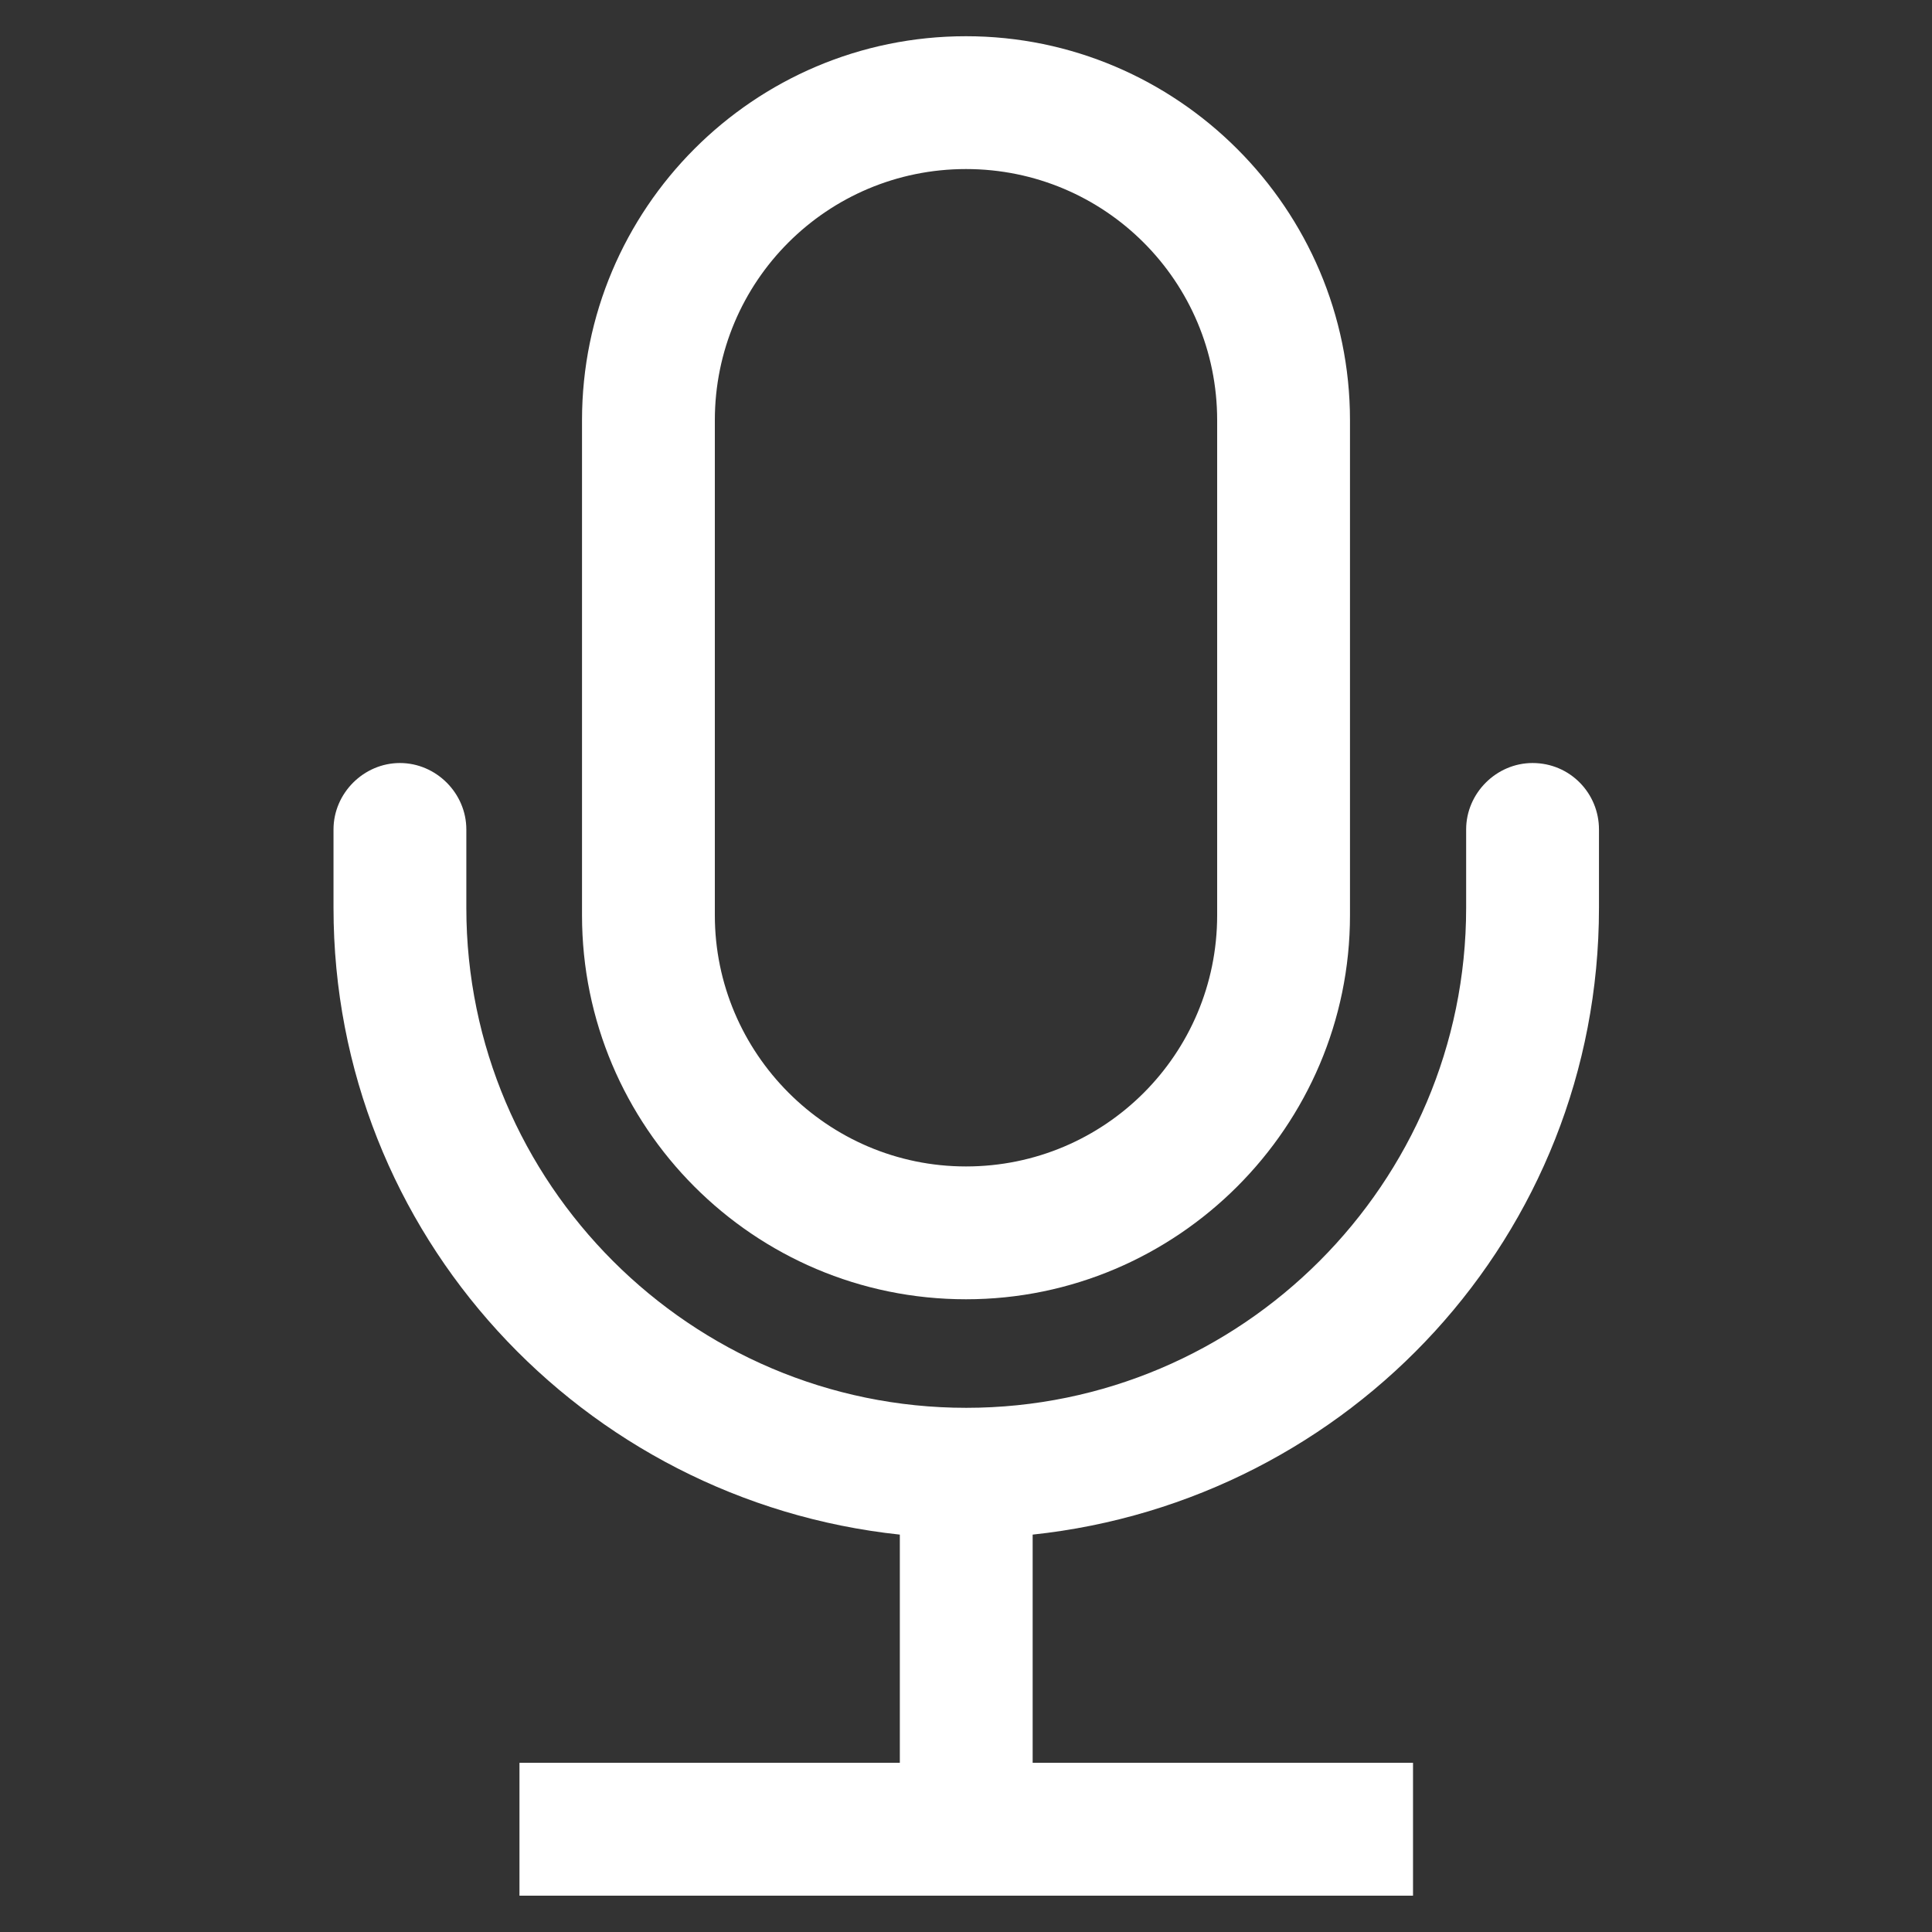 <svg width="16" height="16" viewBox="0 0 16 16" fill="none" xmlns="http://www.w3.org/2000/svg">
<rect x="0" y="0" width="16" height="16" fill="#333333" stroke="none"/>
<path d="M8 10.76C9.75 10.76 11.18 9.33 11.18 7.58V3.48C11.18 1.73 9.75 0.3 8 0.3C6.24 0.3 4.82 1.73 4.82 3.48V7.58C4.82 9.33 6.24 10.76 8 10.76ZM5.92 3.48C5.92 2.33 6.85 1.4 8 1.4C9.15 1.4 10.08 2.33 10.08 3.48V7.58C10.08 8.73 9.15 9.66 8 9.66C6.85 9.66 5.92 8.72 5.92 7.58V3.48Z" fill="white"/>
<path d="M12.692 6.319C12.392 6.319 12.142 6.569 12.142 6.869V7.519C12.142 9.799 10.282 11.659 8.002 11.659C5.722 11.659 3.862 9.799 3.862 7.519V6.869C3.862 6.569 3.612 6.319 3.312 6.319C3.012 6.319 2.762 6.569 2.762 6.869V7.519C2.762 10.219 4.822 12.429 7.452 12.709V14.599H4.302V15.699H11.702V14.599H8.552V12.709C11.182 12.429 13.242 10.229 13.242 7.519V6.869C13.242 6.569 13.002 6.319 12.692 6.319Z" fill="white"/>
</svg>
